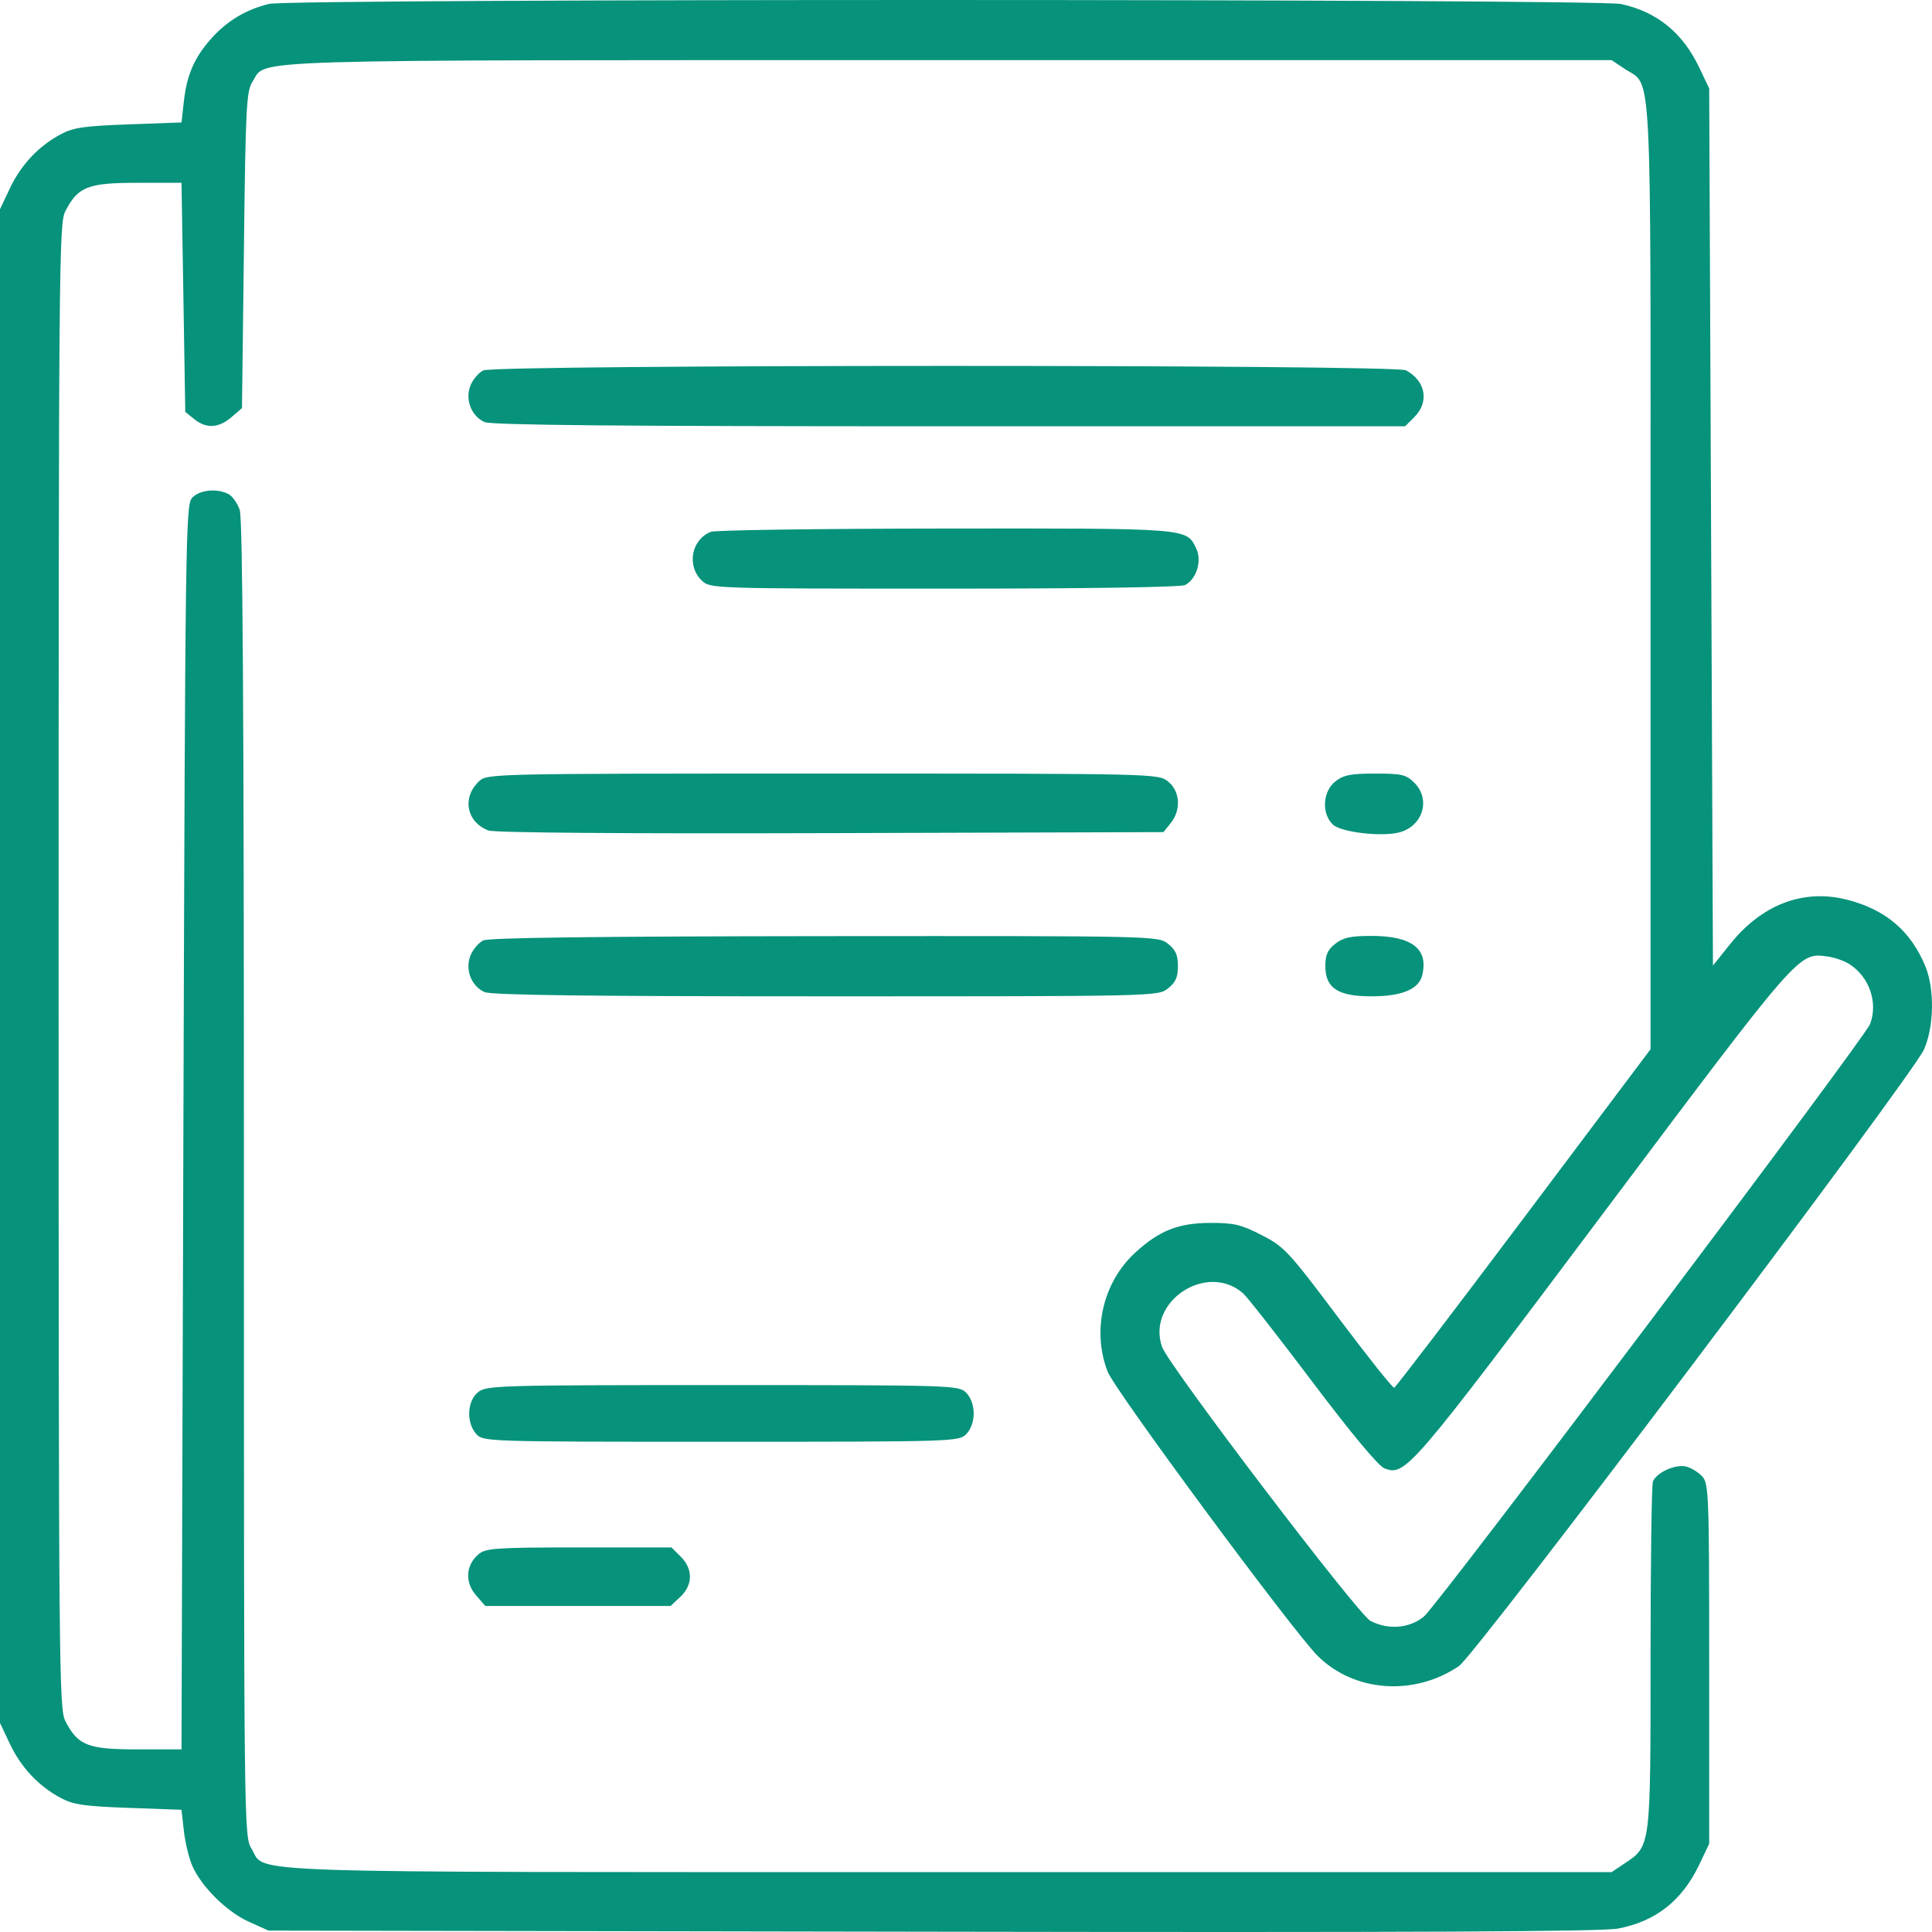 <?xml version="1.0" encoding="UTF-8"?> <svg xmlns="http://www.w3.org/2000/svg" width="40" height="40" viewBox="0 0 40 40" fill="none"> <path fill-rule="evenodd" clip-rule="evenodd" d="M5.577 0.08C5.112 0.189 4.711 0.425 4.391 0.779C4.028 1.18 3.868 1.542 3.806 2.105L3.758 2.535L2.662 2.575C1.738 2.608 1.517 2.641 1.253 2.782C0.795 3.028 0.434 3.414 0.203 3.902L0 4.332V20.002V35.672L0.203 36.102C0.434 36.59 0.795 36.977 1.253 37.222C1.517 37.364 1.738 37.397 2.662 37.43L3.758 37.47L3.806 37.9C3.832 38.136 3.909 38.459 3.976 38.618C4.16 39.051 4.689 39.579 5.149 39.786L5.559 39.971L19.298 39.994C29.242 40.011 33.166 39.993 33.499 39.929C34.282 39.78 34.827 39.35 35.182 38.603L35.387 38.173V34.45C35.387 30.956 35.378 30.716 35.244 30.569C35.165 30.482 35.015 30.39 34.91 30.363C34.69 30.308 34.294 30.487 34.222 30.674C34.195 30.744 34.173 32.389 34.173 34.331C34.173 38.266 34.179 38.218 33.633 38.582L33.367 38.76H19.636C4.523 38.76 5.524 38.793 5.208 38.276C5.051 38.019 5.05 37.92 5.05 24.41C5.05 14.678 5.025 10.733 4.963 10.556C4.916 10.419 4.812 10.273 4.733 10.231C4.491 10.102 4.119 10.142 3.972 10.314C3.844 10.463 3.834 11.259 3.797 23.346L3.758 36.219H2.844C1.815 36.219 1.612 36.139 1.351 35.628C1.222 35.375 1.214 34.469 1.214 20.002C1.214 5.536 1.222 4.629 1.351 4.377C1.612 3.866 1.815 3.785 2.844 3.785H3.758L3.797 6.156L3.836 8.528L4.021 8.677C4.27 8.878 4.526 8.865 4.791 8.638L5.01 8.449L5.05 5.176C5.085 2.176 5.101 1.884 5.232 1.684C5.538 1.219 4.67 1.245 19.636 1.245H33.367L33.633 1.423C34.214 1.81 34.173 1.008 34.173 11.933L34.173 21.723L31.546 25.22C30.101 27.143 28.895 28.724 28.865 28.732C28.835 28.741 28.317 28.09 27.714 27.287C26.677 25.905 26.591 25.813 26.122 25.572C25.696 25.353 25.547 25.317 25.065 25.319C24.395 25.321 24.002 25.476 23.5 25.938C22.834 26.551 22.604 27.546 22.932 28.398C23.078 28.78 26.763 33.766 27.278 34.28C28.033 35.034 29.276 35.125 30.206 34.494C30.557 34.256 39.583 22.289 39.834 21.728C40.042 21.263 40.056 20.481 39.865 20.013C39.565 19.278 39.044 18.833 38.244 18.628C37.338 18.397 36.479 18.723 35.817 19.551L35.465 19.991L35.426 10.911L35.387 1.831L35.182 1.401C34.838 0.677 34.303 0.242 33.561 0.083C33.053 -0.025 6.038 -0.029 5.577 0.08ZM10.007 7.669C9.913 7.714 9.794 7.852 9.743 7.976C9.623 8.265 9.754 8.612 10.03 8.738C10.171 8.802 12.813 8.826 19.658 8.826H29.091L29.284 8.634C29.596 8.322 29.517 7.884 29.109 7.667C28.878 7.544 10.262 7.546 10.007 7.669ZM14.716 11.011C14.308 11.175 14.212 11.725 14.537 12.027C14.706 12.184 14.786 12.187 19.553 12.187C22.505 12.187 24.452 12.158 24.538 12.112C24.776 11.984 24.889 11.611 24.766 11.355C24.563 10.932 24.642 10.938 19.572 10.943C16.989 10.945 14.803 10.975 14.716 11.011ZM9.919 16.175C9.56 16.509 9.657 17.021 10.112 17.194C10.237 17.241 12.88 17.262 17.2 17.249L24.088 17.228L24.237 17.043C24.459 16.77 24.433 16.377 24.181 16.178C23.976 16.017 23.937 16.016 17.032 16.016C10.166 16.016 10.088 16.018 9.919 16.175ZM27.647 16.178C27.381 16.387 27.358 16.856 27.601 17.076C27.774 17.231 28.595 17.328 28.963 17.236C29.455 17.112 29.63 16.554 29.284 16.208C29.112 16.037 29.025 16.016 28.472 16.016C27.964 16.016 27.816 16.046 27.647 16.178ZM10.007 19.47C9.913 19.515 9.794 19.654 9.743 19.777C9.623 20.066 9.754 20.414 10.03 20.539C10.169 20.603 12.156 20.628 17.099 20.628C23.936 20.628 23.976 20.627 24.181 20.465C24.34 20.341 24.387 20.235 24.387 20.002C24.387 19.77 24.34 19.664 24.181 19.539C23.975 19.378 23.941 19.377 17.076 19.382C12.415 19.386 10.122 19.414 10.007 19.47ZM27.647 19.539C27.487 19.664 27.44 19.77 27.44 20.002C27.44 20.458 27.7 20.628 28.394 20.628C29.02 20.628 29.372 20.483 29.444 20.196C29.582 19.648 29.235 19.377 28.394 19.377C27.965 19.377 27.81 19.411 27.647 19.539ZM38.295 19.964C38.707 20.233 38.886 20.761 38.717 21.204C38.606 21.496 29.779 33.218 29.483 33.466C29.188 33.714 28.746 33.751 28.375 33.56C28.115 33.425 24.193 28.27 24.059 27.886C23.731 26.947 24.992 26.117 25.74 26.78C25.826 26.856 26.475 27.686 27.181 28.622C27.988 29.692 28.54 30.354 28.664 30.401C29.098 30.565 29.187 30.461 33.194 25.118C37.295 19.651 37.233 19.722 37.841 19.804C37.986 19.823 38.19 19.895 38.295 19.964ZM9.897 28.824C9.669 29.008 9.651 29.458 9.861 29.69C10.004 29.848 10.066 29.85 14.926 29.85C19.742 29.85 19.849 29.846 20.003 29.694C20.1 29.597 20.159 29.433 20.159 29.264C20.159 29.094 20.1 28.931 20.003 28.834C19.85 28.681 19.742 28.677 14.962 28.677C10.306 28.677 10.069 28.684 9.897 28.824ZM9.912 32.175C9.645 32.397 9.619 32.753 9.85 33.022L10.047 33.25H11.965H13.884L14.086 33.06C14.347 32.815 14.351 32.485 14.095 32.23L13.903 32.038H11.99C10.284 32.038 10.06 32.053 9.912 32.175Z" fill="#06927B"></path> </svg> 